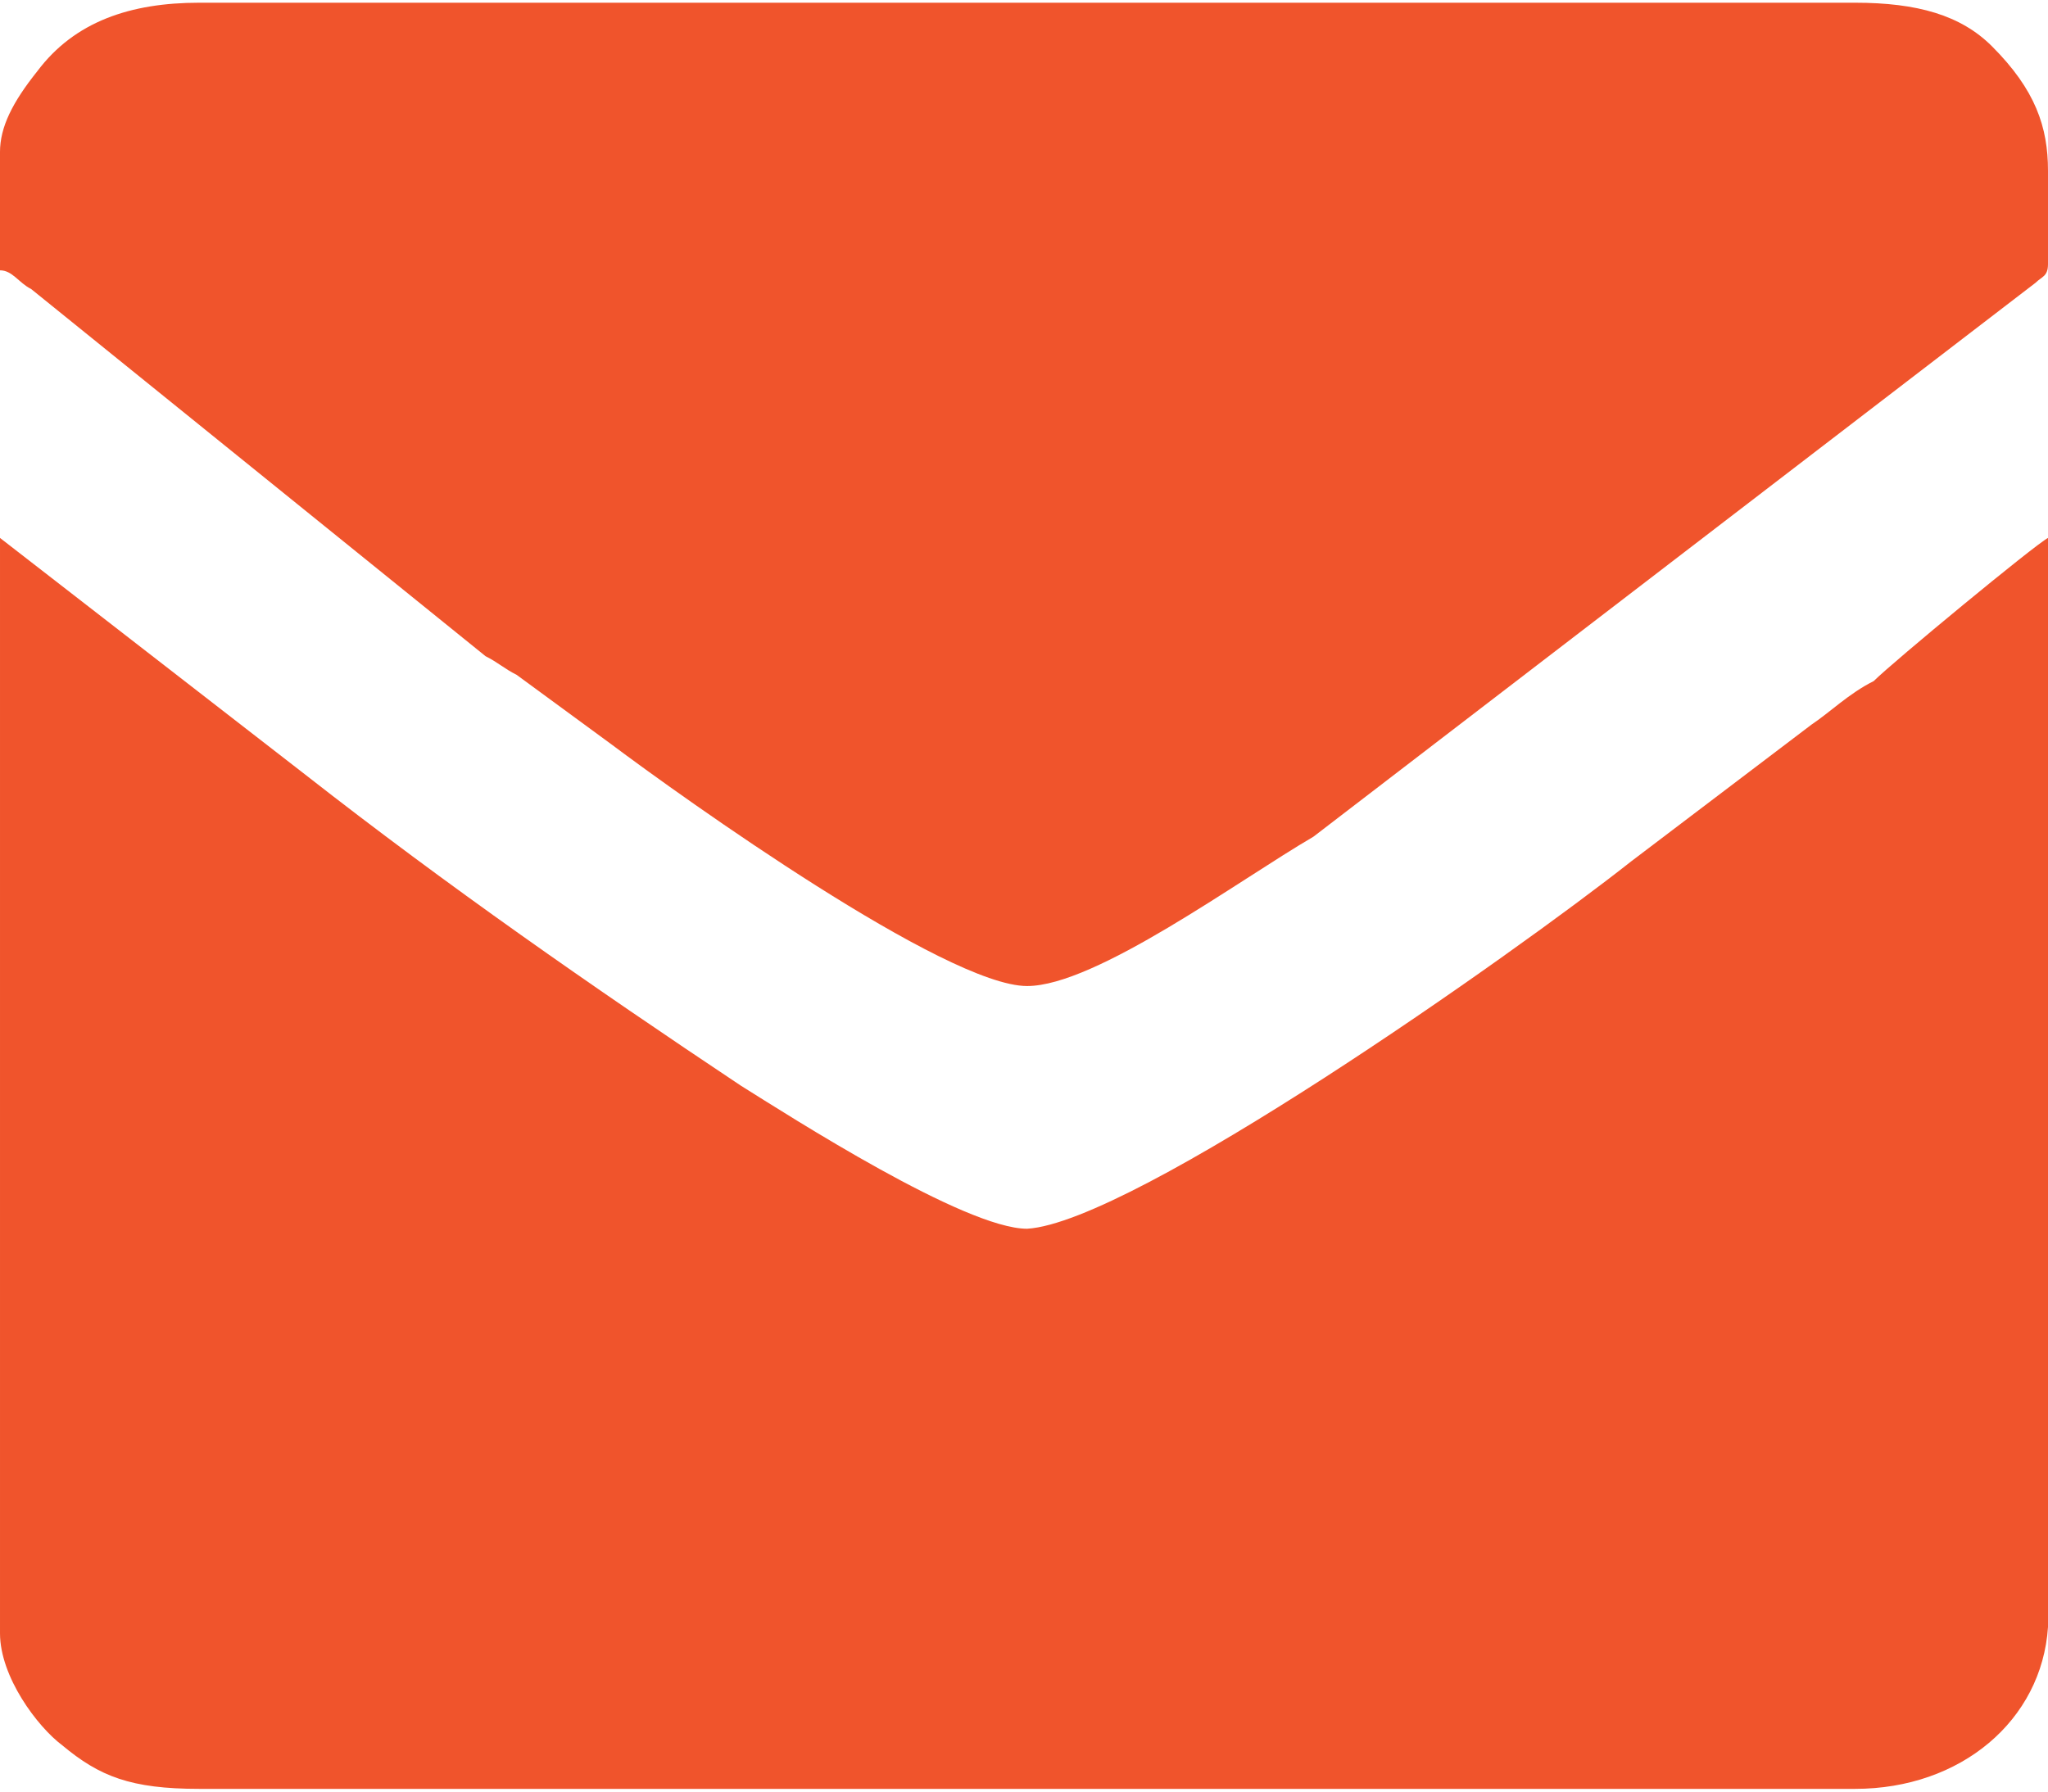 <?xml version="1.0" encoding="UTF-8"?>
<!DOCTYPE svg PUBLIC "-//W3C//DTD SVG 1.1//EN" "http://www.w3.org/Graphics/SVG/1.1/DTD/svg11.dtd">
<!-- Creator: CorelDRAW 2020 (64-Bit) -->
<svg xmlns="http://www.w3.org/2000/svg" xml:space="preserve" width="32px" height="28px" version="1.1" style="shape-rendering:geometricPrecision; text-rendering:geometricPrecision; image-rendering:optimizeQuality; fill-rule:evenodd; clip-rule:evenodd"
viewBox="0 0 3.29 2.87"
 xmlns:xlink="http://www.w3.org/1999/xlink"
 xmlns:xodm="http://www.corel.com/coreldraw/odm/2003">
 <defs>
  <style type="text/css">
   <![CDATA[
    .fil0 {fill:#F0542C}
   ]]>
  </style>
 </defs>
 <g id="Layer_x0020_1">
  <g id="_1092114464">
   <path class="fil0" d="M0.32 2.87l2.66 0c0.17,0 0.3,-0.11 0.31,-0.26 0,0 0,0 0,0l0 -0.58c0,-0.39 0,-0.78 0,-1.17 -0.02,0.01 -0.25,0.2 -0.28,0.23 -0.04,0.02 -0.07,0.05 -0.1,0.07l-0.29 0.22c-0.19,0.15 -0.8,0.58 -0.97,0.59 -0.1,0 -0.38,-0.18 -0.46,-0.23 -0.24,-0.16 -0.47,-0.32 -0.7,-0.5l-0.49 -0.38 0 1.76c0,0.07 0.06,0.15 0.1,0.18 0.06,0.05 0.11,0.07 0.22,0.07z"/>
   <path class="fil0" d="M0 0.43c0.02,0 0.03,0.02 0.05,0.03l0.73 0.59c0.02,0.01 0.03,0.02 0.05,0.03l0.15 0.11c0.12,0.09 0.54,0.39 0.67,0.39 0.11,0 0.34,-0.17 0.46,-0.24l1.16 -0.89c0.01,-0.01 0.02,-0.01 0.02,-0.03l0 -0.15c0,-0.07 -0.02,-0.13 -0.09,-0.2 -0.05,-0.05 -0.12,-0.07 -0.22,-0.07l-2.66 0c-0.11,0 -0.2,0.03 -0.26,0.11 -0.04,0.05 -0.06,0.09 -0.06,0.13l0 0.19z"/>
  </g>
 </g>
</svg>
